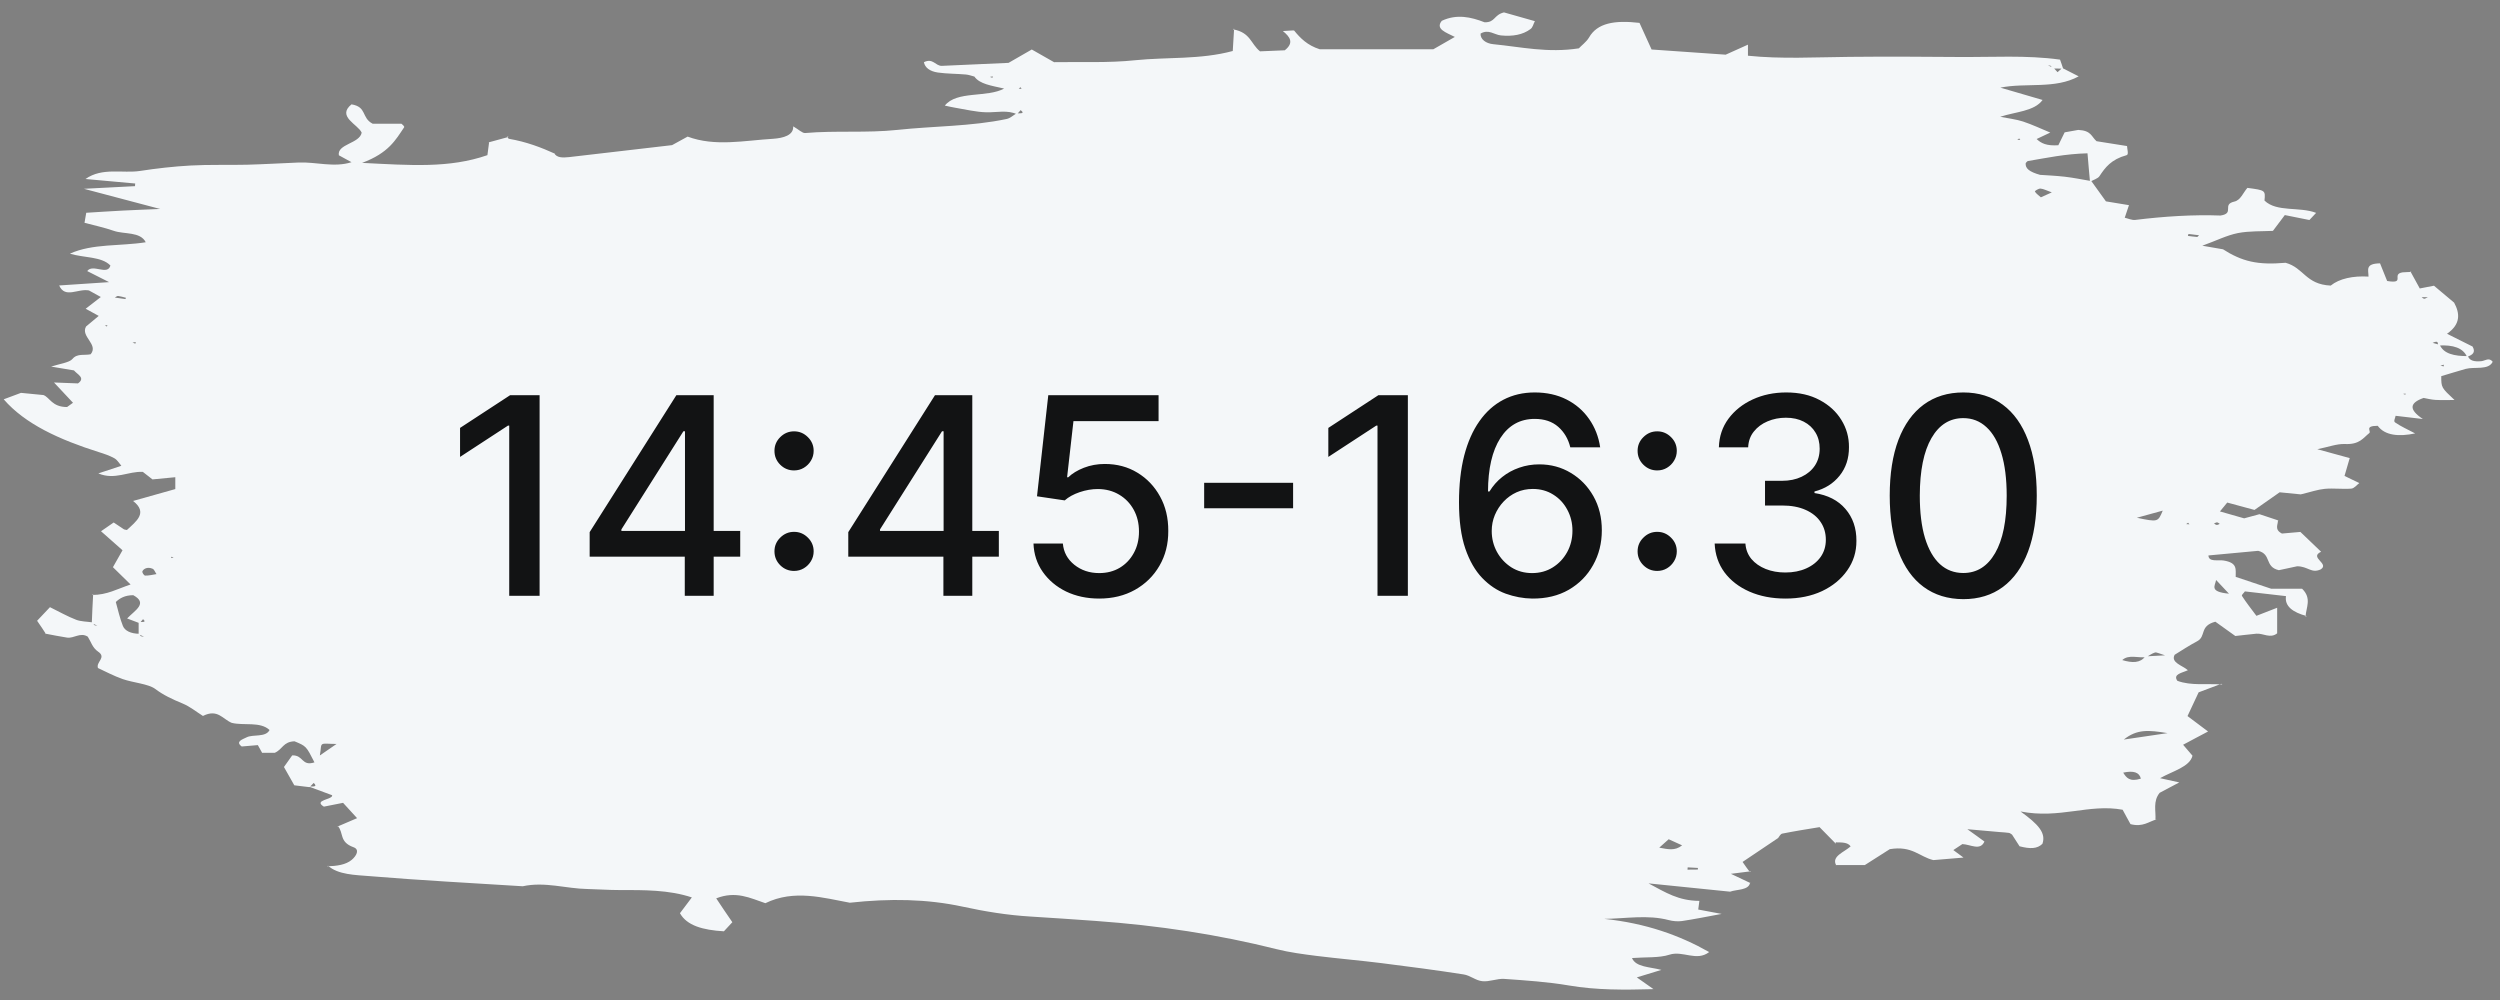 <?xml version="1.0" encoding="UTF-8"?> <svg xmlns="http://www.w3.org/2000/svg" width="145" height="58" viewBox="0 0 145 58" fill="none"><rect x="0" y="0" width="145" height="58" fill="#808080" stroke="none"/> <path d="M106.48 48.937C106.168 48.623 105.856 48.308 105.534 47.974C104.799 48.094 104.075 48.208 103.374 48.349C103.262 48.368 103.207 48.516 103.129 48.602L103.196 48.562C102.494 49.037 101.793 49.511 101.069 49.992C101.214 50.2 101.348 50.394 101.492 50.581L101.559 50.534C101.236 50.574 100.913 50.614 100.39 50.681C100.891 50.915 101.214 51.075 101.548 51.229L101.503 51.195C101.437 51.643 100.735 51.576 100.346 51.717C98.82 51.563 97.34 51.409 95.614 51.236C96.616 51.77 97.351 52.245 98.564 52.251C98.542 52.432 98.52 52.586 98.497 52.753C98.887 52.826 99.299 52.906 99.856 53.007C98.987 53.167 98.275 53.314 97.551 53.421C97.317 53.454 97.017 53.428 96.794 53.367C95.558 53.04 94.311 53.281 93.042 53.294C95.458 53.548 97.406 54.243 99.132 55.219C98.397 55.787 97.607 55.118 96.828 55.372C96.249 55.566 95.436 55.506 94.656 55.566C94.879 56.101 95.681 56.074 96.36 56.254C95.903 56.395 95.503 56.515 94.935 56.689C95.28 56.929 95.547 57.123 95.903 57.37C94.2 57.417 92.597 57.431 90.994 57.157C89.78 56.95 88.5 56.863 87.242 56.776C86.83 56.749 86.374 56.956 85.973 56.909C85.583 56.869 85.282 56.575 84.882 56.515C83.301 56.268 81.709 56.061 80.117 55.86C78.881 55.706 77.623 55.599 76.387 55.446C75.597 55.346 74.784 55.239 74.038 55.051C70.665 54.203 67.18 53.675 63.551 53.414C62.293 53.327 61.035 53.234 59.777 53.16C58.43 53.08 57.127 52.866 55.836 52.586C53.765 52.138 51.616 52.104 49.289 52.358C47.764 52.078 46.061 51.57 44.391 52.385C43.5 52.084 42.687 51.657 41.541 52.104C41.83 52.545 42.131 52.986 42.476 53.488C42.331 53.648 42.164 53.828 41.986 54.016C40.75 53.942 39.837 53.681 39.437 52.966C39.659 52.672 39.882 52.372 40.127 52.051C38.791 51.603 37.332 51.623 35.919 51.623C35.295 51.623 34.694 51.576 34.082 51.563C32.824 51.543 31.61 51.122 30.319 51.403C27.357 51.215 24.385 51.062 21.434 50.815C20.611 50.748 19.598 50.734 19.03 50.213L18.963 50.246C19.531 50.233 20.054 50.16 20.399 49.872C20.677 49.638 20.878 49.271 20.499 49.137C19.664 48.836 19.943 48.302 19.598 47.914L19.542 47.954C19.898 47.8 20.243 47.653 20.711 47.453C20.41 47.126 20.165 46.858 19.898 46.564C19.464 46.651 19.141 46.711 18.785 46.785C18.139 46.397 19.33 46.377 19.264 46.123C18.785 45.949 18.339 45.782 17.894 45.615C18.117 45.608 18.462 45.669 18.195 45.408C18.117 45.488 18.039 45.575 17.95 45.655C17.694 45.622 17.427 45.588 17.07 45.548C16.881 45.214 16.681 44.867 16.469 44.486C16.625 44.265 16.803 44.025 16.948 43.811C17.616 43.791 17.482 44.459 18.239 44.218C17.761 43.276 17.761 43.276 17.081 42.995C16.413 43.022 16.402 43.456 15.935 43.664C15.723 43.664 15.456 43.664 15.189 43.664L15.211 43.677C15.122 43.523 15.044 43.37 14.955 43.216C14.643 43.243 14.32 43.269 14.02 43.296C13.63 43.009 14.075 42.882 14.298 42.768C14.665 42.574 15.412 42.788 15.634 42.34C15.089 41.833 14.142 42.1 13.441 41.926C12.906 41.706 12.628 41.097 11.771 41.525C11.348 41.258 11.025 40.984 10.591 40.803C9.99 40.556 9.466 40.309 8.999 39.955C8.598 39.661 7.73 39.6 7.117 39.387C6.583 39.199 6.104 38.939 5.681 38.745C5.559 38.384 6.193 38.137 5.692 37.796C5.358 37.569 5.28 37.221 5.091 36.927C4.657 36.653 4.29 37.041 3.889 36.981C3.455 36.914 3.031 36.827 2.608 36.747L2.675 36.787C2.519 36.546 2.364 36.306 2.152 36.005C2.364 35.778 2.608 35.524 2.898 35.216C3.466 35.497 3.911 35.751 4.412 35.945C4.679 36.052 5.058 36.052 5.381 36.099C5.414 36.152 5.425 36.206 5.47 36.252C5.503 36.279 5.581 36.279 5.648 36.292C5.536 36.239 5.436 36.192 5.325 36.139C5.347 35.584 5.369 35.023 5.403 34.468L5.336 34.508C6.216 34.508 6.794 34.16 7.574 33.9C7.184 33.512 6.861 33.205 6.55 32.897C6.739 32.556 6.917 32.256 7.106 31.915C6.705 31.567 6.316 31.213 5.859 30.812C6.115 30.632 6.338 30.485 6.594 30.304C6.839 30.465 7.006 30.578 7.195 30.705C7.229 30.712 7.351 30.745 7.362 30.739C7.897 30.238 8.598 29.743 7.719 29.055C8.553 28.821 9.344 28.6 10.168 28.366C10.168 28.159 10.168 27.959 10.168 27.678C9.722 27.718 9.388 27.752 8.843 27.805C8.732 27.725 8.531 27.558 8.286 27.37C7.462 27.317 6.65 27.865 5.703 27.457C6.138 27.31 6.55 27.177 7.039 27.016C6.884 26.836 6.806 26.675 6.627 26.575C6.36 26.428 6.049 26.321 5.726 26.221C3.443 25.499 1.451 24.59 0.215 23.16C0.538 23.04 0.916 22.9 1.217 22.786C1.606 22.826 1.94 22.86 2.519 22.913C2.887 23.047 3.009 23.608 3.889 23.608C4 23.535 4.1 23.454 4.234 23.361C3.9 23.006 3.566 22.652 3.132 22.184C3.755 22.211 4.145 22.225 4.523 22.238C4.969 21.917 4.501 21.73 4.29 21.483C3.889 21.416 3.466 21.343 2.965 21.262C3.432 21.109 4.033 21.028 4.2 20.821C4.479 20.48 4.913 20.627 5.258 20.547C5.737 19.973 4.657 19.525 4.991 18.937C5.214 18.75 5.481 18.529 5.726 18.322C5.47 18.181 5.214 18.048 4.969 17.907C5.269 17.674 5.536 17.466 5.848 17.226C5.57 17.079 5.314 16.932 5.158 16.845C4.512 16.724 3.777 17.333 3.432 16.557C4.367 16.491 5.303 16.43 6.327 16.364C5.815 16.103 5.425 15.909 5.058 15.722C5.381 15.281 6.238 16.003 6.405 15.401C5.893 14.867 4.846 14.96 4.056 14.713C5.358 14.118 6.995 14.285 8.453 14.051C8.142 13.423 7.195 13.597 6.605 13.39C6.071 13.203 5.481 13.076 4.902 12.922C4.935 12.735 4.958 12.574 5.002 12.341C5.715 12.3 6.416 12.247 7.128 12.213C7.752 12.18 8.375 12.16 9.288 12.12C7.719 11.706 6.438 11.365 4.868 10.95C6.06 10.89 6.95 10.844 7.83 10.797C7.83 10.743 7.841 10.697 7.841 10.643C6.928 10.563 6.026 10.483 4.958 10.382C5.926 9.694 7.128 10.068 8.119 9.915C9.077 9.768 10.068 9.654 11.058 9.6C12.138 9.54 13.241 9.58 14.332 9.554C15.322 9.527 16.313 9.467 17.304 9.427C18.328 9.38 19.364 9.734 20.388 9.407C20.132 9.266 19.876 9.126 19.653 9.006C19.542 8.351 20.855 8.331 20.978 7.696C20.778 7.221 19.508 6.76 20.388 6.052C21.301 6.205 20.945 6.827 21.613 7.175C22.069 7.175 22.648 7.175 23.282 7.175C23.305 7.201 23.483 7.322 23.438 7.388C22.948 8.11 22.548 8.872 21 9.447C23.795 9.587 26.055 9.768 28.27 8.999C28.303 8.758 28.337 8.498 28.37 8.237L28.315 8.264C28.704 8.157 29.105 8.05 29.495 7.943L29.417 7.903C29.45 7.95 29.461 8.037 29.517 8.05C30.53 8.224 31.387 8.551 32.211 8.925L32.144 8.885C32.289 9.153 32.623 9.153 33.002 9.113C34.928 8.885 36.865 8.665 38.98 8.418C39.147 8.324 39.47 8.15 39.882 7.923C41.474 8.518 43.166 8.15 44.836 8.05C45.437 8.01 46.038 7.843 46.005 7.328C46.328 7.515 46.539 7.729 46.695 7.716C48.465 7.562 50.28 7.723 52.039 7.535C54.154 7.308 56.337 7.335 58.385 6.901C58.597 6.854 58.752 6.7 58.931 6.593C59.053 6.54 59.521 6.647 59.198 6.386C59.131 6.466 59.064 6.546 58.986 6.627C58.43 6.366 57.817 6.526 57.216 6.513C56.604 6.5 56.003 6.346 55.39 6.246C55.223 6.219 55.056 6.179 54.8 6.125C55.49 5.25 57.249 5.678 58.24 5.136C57.505 4.969 56.815 4.876 56.515 4.441C56.348 4.401 56.192 4.334 56.014 4.321C55.479 4.274 54.923 4.281 54.399 4.207C53.932 4.14 53.642 3.92 53.587 3.606C54.121 3.352 54.243 3.82 54.622 3.82C55.869 3.766 57.127 3.706 58.496 3.646C58.864 3.439 59.298 3.185 59.843 2.871C60.289 3.125 60.656 3.338 61.135 3.606C62.649 3.579 64.286 3.659 65.855 3.492C67.692 3.305 69.629 3.465 71.5 2.958C71.522 2.516 71.555 2.089 71.578 1.661L71.511 1.701C72.535 1.882 72.535 2.537 73.081 2.978C73.604 2.958 74.127 2.938 74.517 2.917C75.073 2.476 74.817 2.136 74.406 1.801C74.773 1.788 75.04 1.748 75.062 1.775C75.419 2.216 75.831 2.63 76.543 2.857C78.747 2.857 80.896 2.857 83.134 2.857C83.512 2.643 83.947 2.396 84.381 2.142C83.869 1.882 83.234 1.688 83.624 1.207C84.492 0.799 85.316 0.986 86.106 1.293C86.73 1.307 86.63 0.866 87.231 0.719C87.732 0.859 88.355 1.04 89.023 1.227C88.923 1.407 88.912 1.588 88.756 1.694C88.322 2.015 87.743 2.122 87.053 2.055C86.663 2.015 86.34 1.674 85.873 1.948C85.85 2.276 86.184 2.523 86.607 2.563C88.199 2.717 89.758 3.085 91.573 2.804C91.728 2.637 92.018 2.423 92.163 2.176C92.641 1.334 93.643 1.16 95.091 1.327C95.302 1.801 95.536 2.296 95.792 2.871C97.162 2.964 98.587 3.064 100.089 3.171C100.412 3.024 100.813 2.851 101.381 2.59C101.381 2.877 101.381 3.018 101.381 3.232C103.307 3.432 105.289 3.318 107.259 3.298C109.352 3.278 111.445 3.285 113.538 3.305C115.52 3.325 117.524 3.185 119.483 3.459C119.561 3.666 119.606 3.82 119.661 3.98C119.45 3.98 119.249 3.973 119.038 3.973C119.005 3.927 118.993 3.866 118.949 3.826C118.927 3.8 118.838 3.8 118.782 3.793C118.893 3.84 118.993 3.886 119.105 3.933C119.183 4.02 119.261 4.1 119.339 4.187C119.428 4.107 119.517 4.02 119.606 3.94C119.917 4.1 120.229 4.261 120.563 4.428C119.194 5.183 117.502 4.782 116.021 5.083C116.867 5.33 117.657 5.557 118.47 5.798C117.991 6.459 116.9 6.479 116.01 6.774C116.488 6.867 116.945 6.921 117.335 7.048C117.88 7.228 118.381 7.469 118.915 7.689C118.637 7.816 118.381 7.943 118.125 8.063C118.381 8.311 118.704 8.471 119.383 8.424C119.483 8.217 119.606 7.976 119.75 7.676C120.029 7.622 120.363 7.569 120.541 7.535C121.298 7.575 121.287 7.91 121.599 8.19C122.077 8.264 122.667 8.357 123.369 8.471C123.369 8.618 123.48 8.966 123.346 8.999C122.445 9.246 122.1 9.714 121.766 10.222C121.676 10.356 121.409 10.436 121.22 10.543C121.175 10.015 121.12 9.487 121.075 8.892C119.773 8.925 118.704 9.159 117.624 9.34C117.568 9.347 117.535 9.42 117.49 9.46C117.457 9.768 117.702 9.968 118.325 10.142C118.682 10.168 119.227 10.189 119.75 10.249C120.274 10.309 120.786 10.416 121.298 10.503C121.587 10.897 121.866 11.291 122.144 11.679C122.578 11.752 123.001 11.819 123.48 11.899C123.391 12.167 123.324 12.374 123.235 12.628C123.413 12.668 123.658 12.782 123.847 12.755C125.528 12.548 127.232 12.441 128.79 12.501C129.637 12.374 128.846 11.859 129.592 11.692C129.959 11.612 130.104 11.171 130.349 10.897C131.396 11.037 131.396 11.037 131.34 11.632C132.041 12.32 133.377 11.973 134.335 12.347C134.19 12.508 134.068 12.634 133.945 12.761C133.466 12.668 133.054 12.581 132.52 12.474C132.309 12.755 132.097 13.036 131.83 13.39C131.195 13.423 130.46 13.39 129.804 13.517C129.147 13.65 128.579 13.944 127.733 14.252C128.312 14.352 128.623 14.405 128.935 14.459L128.88 14.426C130.049 15.181 130.95 15.381 132.565 15.241C133.633 15.535 133.722 16.497 135.181 16.564C135.682 16.157 136.483 15.989 137.374 16.043C137.374 15.655 137.163 15.288 138.042 15.274C138.187 15.622 138.32 15.976 138.454 16.297C139.556 16.484 138.665 15.896 139.356 15.796C139.356 15.796 139.612 15.782 139.868 15.769L139.801 15.735C139.979 16.063 140.157 16.384 140.347 16.731C140.603 16.684 140.848 16.631 141.17 16.571C141.538 16.885 141.939 17.219 142.339 17.553C142.685 18.188 142.718 18.81 141.927 19.358C142.551 19.665 143.019 19.906 143.408 20.099C143.586 20.407 143.453 20.581 143.085 20.694C142.863 20.18 142.284 19.992 141.438 20.039C141.349 19.966 141.493 19.698 141.092 19.886C141.226 19.926 141.371 19.959 141.504 19.999C141.727 20.514 142.339 20.661 143.141 20.654C143.23 20.921 143.508 20.988 143.92 20.948C144.132 20.928 144.366 20.708 144.577 20.982C144.332 21.489 143.531 21.256 143.007 21.396C142.529 21.53 142.05 21.683 141.593 21.817C141.593 22.479 141.593 22.479 142.362 23.2C141.95 23.2 141.605 23.214 141.259 23.194C141.003 23.18 140.758 23.113 140.569 23.08C139.757 23.367 139.69 23.742 140.525 24.303C139.69 24.203 139.367 24.169 138.944 24.116C138.933 24.23 138.81 24.423 138.91 24.497C139.244 24.731 139.679 24.925 140.079 25.138C139.122 25.339 138.32 25.259 137.908 24.697C137.107 24.697 137.552 25.011 137.419 25.118C137.062 25.399 136.862 25.793 136.005 25.753C135.537 25.733 135.047 25.927 134.402 26.054C135.159 26.261 135.715 26.415 136.283 26.569C136.172 26.95 136.083 27.257 135.982 27.604C136.25 27.731 136.517 27.858 136.84 28.019C136.684 28.132 136.55 28.326 136.372 28.34C135.871 28.38 135.337 28.306 134.836 28.353C134.424 28.393 134.034 28.533 133.444 28.674C133.233 28.654 132.798 28.607 132.219 28.553C131.763 28.874 131.262 29.222 130.761 29.576C130.182 29.416 129.703 29.289 129.18 29.148C129.047 29.315 128.935 29.449 128.757 29.663C129.28 29.81 129.748 29.944 130.16 30.064C130.472 29.977 130.716 29.917 131.05 29.823C131.407 29.944 131.796 30.07 132.175 30.197L132.119 30.164C132.142 30.418 131.885 30.705 132.353 30.946C132.642 30.919 132.977 30.892 133.422 30.852C133.811 31.22 134.212 31.608 134.624 32.002C133.901 32.336 135.136 32.684 134.602 33.024C134.056 33.278 133.867 32.844 133.233 32.844C133.043 32.884 132.631 32.971 132.175 33.071C131.329 32.877 131.763 32.142 130.973 31.948C129.982 32.042 129.047 32.122 128.089 32.216C128.1 32.617 128.657 32.456 128.969 32.51C129.804 32.643 129.659 33.038 129.67 33.459C130.327 33.679 131.028 33.913 131.73 34.147C132.353 34.147 132.954 34.147 133.522 34.147C134.101 34.709 133.745 35.243 133.722 35.771L133.789 35.731C132.976 35.517 132.498 35.156 132.587 34.575C131.718 34.475 130.961 34.388 130.204 34.301C130.149 34.394 129.993 34.501 130.037 34.568C130.282 34.949 130.572 35.317 130.872 35.718C131.295 35.55 131.629 35.423 132.075 35.25C132.075 35.778 132.075 36.259 132.075 36.733C131.674 37.054 131.262 36.72 130.872 36.754C130.449 36.794 130.037 36.847 129.648 36.887C129.258 36.606 128.868 36.332 128.49 36.058C127.544 36.312 127.978 36.907 127.432 37.194C126.965 37.442 126.553 37.716 126.13 37.977C125.885 38.431 126.586 38.598 126.898 38.872C126.553 39.032 126.018 39.099 126.286 39.487C127.087 39.788 128.022 39.634 128.902 39.701L128.835 39.661C128.401 39.821 127.967 39.988 127.521 40.155C127.321 40.59 127.109 41.044 126.876 41.532C127.254 41.812 127.688 42.14 128.067 42.427C127.555 42.701 127.098 42.935 126.62 43.196C126.831 43.443 126.998 43.63 127.165 43.831C127.009 44.479 126.018 44.72 125.284 45.134C125.64 45.214 125.974 45.288 126.397 45.381C126.007 45.588 125.651 45.776 125.261 45.983C124.86 46.477 125.05 47.025 125.016 47.56L125.094 47.52C124.627 47.647 124.293 47.988 123.569 47.8C123.424 47.547 123.268 47.246 123.113 46.965C121.153 46.604 119.472 47.513 117.19 47.065C118.225 47.807 118.682 48.315 118.459 48.943C118.158 49.237 117.746 49.244 117.134 49.084C117.023 48.903 116.867 48.663 116.7 48.409C116.655 48.382 116.589 48.322 116.522 48.308C116.355 48.282 116.177 48.275 116.01 48.262C115.453 48.215 114.896 48.161 114.106 48.094C114.551 48.415 114.83 48.609 115.097 48.81C114.852 49.364 114.295 48.977 113.817 48.957C113.661 49.063 113.471 49.184 113.293 49.304C113.46 49.431 113.616 49.545 113.883 49.739C113.238 49.792 112.692 49.839 112.135 49.886C111.323 49.692 110.911 49.037 109.608 49.251C109.274 49.465 108.796 49.772 108.161 50.173C107.704 50.173 107.092 50.173 106.469 50.173L106.502 50.193C106.202 49.665 106.959 49.431 107.337 49.09C107.17 48.843 106.814 48.863 106.469 48.856L106.48 48.937ZM124.493 38.11C124.037 38.184 123.469 37.936 123.09 38.284C123.669 38.458 124.137 38.464 124.426 38.07C124.749 38.05 125.083 38.037 125.573 38.01C125.261 37.916 125.083 37.823 124.994 37.843C124.805 37.903 124.66 38.017 124.493 38.11ZM8.097 36.145C7.886 36.065 7.663 35.978 7.373 35.871C7.83 35.39 8.598 34.996 7.73 34.521C7.24 34.521 6.939 34.702 6.717 34.916C6.85 35.397 6.95 35.858 7.128 36.306C7.24 36.58 7.574 36.754 8.086 36.76C8.108 36.807 8.119 36.86 8.175 36.901C8.208 36.92 8.286 36.92 8.353 36.927C8.253 36.88 8.142 36.834 8.041 36.787C8.041 36.56 8.041 36.332 8.041 36.099C8.13 36.038 8.565 36.152 8.297 35.911C8.22 35.998 8.153 36.072 8.097 36.145ZM125.718 42.521C124.616 42.34 123.948 42.28 123.179 42.895C124.126 42.761 124.738 42.668 125.718 42.521ZM96.237 49.164C96.727 49.251 97.139 49.371 97.562 49.03C97.306 48.916 97.061 48.803 96.783 48.676C96.56 48.876 96.416 48.997 96.237 49.164ZM119.005 11.158C118.704 11.051 118.537 10.957 118.348 10.937C118.247 10.93 118.003 11.071 118.025 11.111C118.092 11.231 118.247 11.331 118.37 11.445C118.537 11.365 118.715 11.291 119.005 11.158ZM125.439 29.616C124.805 29.79 124.426 29.897 123.936 30.03C125.161 30.284 125.161 30.284 125.439 29.616ZM9.077 33.298C8.977 33.158 8.954 33.031 8.843 32.984C8.576 32.871 8.342 32.971 8.264 33.125C8.22 33.198 8.353 33.385 8.42 33.385C8.631 33.392 8.854 33.332 9.077 33.298ZM129.28 34.434C128.957 34.094 128.779 33.893 128.534 33.639C128.479 33.98 128.111 34.321 129.28 34.434ZM123.146 44.813C123.324 45.1 123.513 45.368 124.17 45.161C124.081 44.786 123.736 44.686 123.146 44.813ZM18.551 43.817C19.019 43.49 19.197 43.376 19.52 43.149C19.085 43.149 18.796 43.102 18.696 43.163C18.584 43.229 18.629 43.396 18.551 43.817ZM126.931 13.57C126.92 13.61 126.909 13.644 126.898 13.684C127.076 13.704 127.254 13.73 127.432 13.744C127.466 13.744 127.499 13.684 127.544 13.644C127.332 13.617 127.132 13.597 126.931 13.57ZM7.273 17.346C7.284 17.319 7.295 17.293 7.307 17.273C7.151 17.232 7.006 17.186 6.85 17.166C6.794 17.159 6.717 17.226 6.661 17.259C6.861 17.286 7.073 17.319 7.273 17.346ZM97.885 50.307C97.885 50.353 97.874 50.394 97.874 50.44C98.074 50.44 98.275 50.44 98.475 50.434C98.475 50.434 98.486 50.34 98.475 50.34C98.286 50.333 98.085 50.32 97.885 50.307ZM117.112 8.03L117.001 8.103L117.179 8.117L117.112 8.03ZM140.814 17.239C140.669 17.239 140.558 17.239 140.458 17.239C140.502 17.273 140.547 17.319 140.603 17.326C140.647 17.333 140.714 17.286 140.814 17.239ZM6.082 18.883L6.204 18.937L6.227 18.856L6.082 18.883ZM7.685 19.872L7.852 19.932L7.874 19.839L7.685 19.872ZM141.549 21.195L141.727 21.256L141.749 21.155L141.549 21.195ZM139.378 22.846L139.512 22.893L139.523 22.826L139.378 22.846ZM126.909 30.318L126.798 30.398L126.987 30.411L126.909 30.318ZM128.746 30.385C128.69 30.351 128.646 30.304 128.59 30.298C128.534 30.298 128.468 30.338 128.412 30.364C128.468 30.391 128.512 30.445 128.568 30.445C128.623 30.451 128.69 30.411 128.746 30.385ZM10.068 32.343L9.945 32.289L9.923 32.369L10.068 32.343ZM57.416 4.461L57.561 4.515L57.584 4.428L57.416 4.461ZM59.187 5.056L59.086 5.143L59.253 5.156L59.187 5.056Z" fill="#F4F7F9"></path> <path d="M31.297 22.921L31.297 34.558L29.535 34.558L29.535 24.683L29.467 24.683L26.683 26.501L26.683 24.819L29.587 22.921L31.297 22.921ZM34.2 32.285L34.2 30.864L39.229 22.921L40.348 22.921L40.348 25.012L39.638 25.012L36.041 30.705L36.041 30.796L42.933 30.796L42.933 32.285L34.2 32.285ZM39.717 34.558L39.717 31.853L39.729 31.205L39.729 22.921L41.393 22.921L41.393 34.558L39.717 34.558ZM46.055 33.114C45.745 33.114 45.478 33.005 45.254 32.785C45.031 32.561 44.919 32.292 44.919 31.978C44.919 31.668 45.031 31.402 45.254 31.183C45.478 30.959 45.745 30.847 46.055 30.847C46.366 30.847 46.633 30.959 46.856 31.183C47.08 31.402 47.192 31.668 47.192 31.978C47.192 32.186 47.139 32.378 47.033 32.552C46.93 32.722 46.794 32.859 46.623 32.961C46.453 33.063 46.264 33.114 46.055 33.114ZM46.055 27.285C45.745 27.285 45.478 27.175 45.254 26.955C45.031 26.732 44.919 26.463 44.919 26.148C44.919 25.838 45.031 25.573 45.254 25.353C45.478 25.13 45.745 25.018 46.055 25.018C46.366 25.018 46.633 25.13 46.856 25.353C47.08 25.573 47.192 25.838 47.192 26.148C47.192 26.357 47.139 26.548 47.033 26.722C46.93 26.893 46.794 27.029 46.623 27.131C46.453 27.234 46.264 27.285 46.055 27.285ZM49.2 32.285L49.2 30.864L54.229 22.921L55.348 22.921L55.348 25.012L54.638 25.012L51.041 30.705L51.041 30.796L57.933 30.796L57.933 32.285L49.2 32.285ZM54.717 34.558L54.717 31.853L54.729 31.205L54.729 22.921L56.393 22.921L56.393 34.558L54.717 34.558ZM63.754 34.717C63.042 34.717 62.402 34.58 61.834 34.308C61.269 34.031 60.819 33.652 60.481 33.171C60.144 32.69 59.964 32.141 59.942 31.523L61.646 31.523C61.688 32.023 61.91 32.434 62.311 32.757C62.712 33.078 63.194 33.239 63.754 33.239C64.201 33.239 64.597 33.137 64.942 32.933C65.29 32.724 65.563 32.438 65.76 32.075C65.961 31.711 66.061 31.296 66.061 30.83C66.061 30.357 65.959 29.934 65.754 29.563C65.55 29.192 65.267 28.9 64.908 28.688C64.552 28.476 64.142 28.368 63.68 28.364C63.328 28.364 62.974 28.425 62.618 28.546C62.262 28.668 61.974 28.827 61.754 29.023L60.146 28.785L60.8 22.921L67.197 22.921L67.197 24.427L62.26 24.427L61.891 27.683L61.959 27.683C62.186 27.463 62.487 27.279 62.862 27.131C63.241 26.984 63.646 26.91 64.078 26.91C64.786 26.91 65.417 27.078 65.97 27.416C66.527 27.753 66.964 28.213 67.283 28.796C67.605 29.376 67.764 30.043 67.76 30.796C67.764 31.55 67.593 32.222 67.249 32.813C66.908 33.404 66.434 33.87 65.828 34.211C65.226 34.548 64.534 34.717 63.754 34.717ZM75 28.001L75 29.478L69.841 29.478L69.841 28.001L75 28.001ZM81.656 22.921L81.656 34.558L79.895 34.558L79.895 24.683L79.827 24.683L77.043 26.501L77.043 24.819L79.946 22.921L81.656 22.921ZM88.866 34.717C88.347 34.709 87.836 34.614 87.332 34.433C86.832 34.251 86.378 33.948 85.969 33.523C85.56 33.099 85.232 32.529 84.986 31.813C84.743 31.097 84.622 30.203 84.622 29.131C84.622 28.116 84.722 27.215 84.923 26.427C85.128 25.639 85.421 24.974 85.804 24.433C86.186 23.887 86.649 23.472 87.19 23.188C87.732 22.904 88.34 22.762 89.014 22.762C89.707 22.762 90.323 22.898 90.861 23.171C91.399 23.444 91.834 23.821 92.168 24.302C92.505 24.783 92.719 25.33 92.81 25.944L91.077 25.944C90.959 25.459 90.726 25.063 90.378 24.756C90.029 24.45 89.575 24.296 89.014 24.296C88.162 24.296 87.497 24.668 87.02 25.41C86.546 26.152 86.308 27.184 86.304 28.506L86.389 28.506C86.59 28.177 86.836 27.897 87.128 27.666C87.423 27.431 87.753 27.251 88.116 27.126C88.484 26.997 88.87 26.933 89.275 26.933C89.95 26.933 90.56 27.097 91.105 27.427C91.654 27.753 92.092 28.203 92.418 28.779C92.743 29.355 92.906 30.014 92.906 30.756C92.906 31.499 92.738 32.171 92.4 32.773C92.067 33.376 91.597 33.853 90.991 34.205C90.385 34.554 89.677 34.724 88.866 34.717ZM88.861 33.239C89.308 33.239 89.707 33.13 90.06 32.91C90.412 32.69 90.69 32.395 90.895 32.023C91.099 31.652 91.202 31.238 91.202 30.779C91.202 30.332 91.101 29.925 90.9 29.558C90.704 29.19 90.431 28.898 90.082 28.683C89.738 28.467 89.344 28.359 88.9 28.359C88.563 28.359 88.251 28.423 87.963 28.552C87.679 28.681 87.429 28.859 87.213 29.086C86.997 29.313 86.827 29.575 86.702 29.87C86.58 30.162 86.52 30.471 86.52 30.796C86.52 31.232 86.62 31.635 86.821 32.007C87.025 32.378 87.304 32.677 87.656 32.904C88.012 33.128 88.414 33.239 88.861 33.239ZM96.118 33.114C95.807 33.114 95.54 33.005 95.317 32.785C95.093 32.561 94.981 32.292 94.981 31.978C94.981 31.668 95.093 31.402 95.317 31.183C95.54 30.959 95.807 30.847 96.118 30.847C96.428 30.847 96.695 30.959 96.919 31.183C97.142 31.402 97.254 31.668 97.254 31.978C97.254 32.186 97.201 32.378 97.095 32.552C96.993 32.722 96.856 32.859 96.686 32.961C96.516 33.063 96.326 33.114 96.118 33.114ZM96.118 27.285C95.807 27.285 95.54 27.175 95.317 26.955C95.093 26.732 94.981 26.463 94.981 26.148C94.981 25.838 95.093 25.573 95.317 25.353C95.54 25.13 95.807 25.018 96.118 25.018C96.428 25.018 96.695 25.13 96.919 25.353C97.142 25.573 97.254 25.838 97.254 26.148C97.254 26.357 97.201 26.548 97.095 26.722C96.993 26.893 96.856 27.029 96.686 27.131C96.516 27.234 96.326 27.285 96.118 27.285ZM103.558 34.717C102.778 34.717 102.081 34.582 101.467 34.313C100.857 34.044 100.374 33.671 100.018 33.194C99.666 32.713 99.477 32.156 99.45 31.523L101.234 31.523C101.257 31.868 101.373 32.167 101.581 32.421C101.793 32.671 102.07 32.864 102.41 33.001C102.751 33.137 103.13 33.205 103.547 33.205C104.005 33.205 104.41 33.126 104.763 32.967C105.119 32.808 105.397 32.586 105.598 32.302C105.799 32.014 105.899 31.683 105.899 31.308C105.899 30.918 105.799 30.575 105.598 30.279C105.401 29.98 105.111 29.745 104.729 29.575C104.35 29.404 103.891 29.319 103.354 29.319L102.371 29.319L102.371 27.887L103.354 27.887C103.785 27.887 104.164 27.809 104.49 27.654C104.82 27.499 105.077 27.283 105.263 27.006C105.448 26.726 105.541 26.398 105.541 26.023C105.541 25.664 105.46 25.351 105.297 25.086C105.138 24.817 104.91 24.607 104.615 24.455C104.323 24.304 103.979 24.228 103.581 24.228C103.202 24.228 102.848 24.298 102.518 24.438C102.193 24.575 101.927 24.772 101.723 25.029C101.518 25.283 101.409 25.588 101.393 25.944L99.695 25.944C99.713 25.315 99.899 24.762 100.251 24.285C100.607 23.808 101.077 23.434 101.66 23.166C102.244 22.897 102.891 22.762 103.604 22.762C104.35 22.762 104.994 22.908 105.535 23.2C106.081 23.488 106.501 23.872 106.797 24.353C107.096 24.834 107.244 25.361 107.24 25.933C107.244 26.584 107.062 27.137 106.695 27.592C106.331 28.046 105.846 28.351 105.24 28.506L105.24 28.597C106.013 28.715 106.611 29.022 107.035 29.518C107.463 30.014 107.676 30.63 107.672 31.364C107.676 32.005 107.498 32.578 107.138 33.086C106.782 33.594 106.295 33.993 105.677 34.285C105.06 34.573 104.354 34.717 103.558 34.717ZM113.871 34.751C112.973 34.747 112.206 34.51 111.57 34.041C110.933 33.571 110.446 32.887 110.109 31.989C109.772 31.092 109.604 30.01 109.604 28.745C109.604 27.484 109.772 26.406 110.109 25.512C110.45 24.618 110.939 23.936 111.575 23.467C112.215 22.997 112.981 22.762 113.871 22.762C114.761 22.762 115.524 22.999 116.16 23.472C116.797 23.942 117.284 24.624 117.621 25.518C117.962 26.408 118.132 27.484 118.132 28.745C118.132 30.014 117.963 31.097 117.626 31.995C117.289 32.889 116.802 33.573 116.166 34.046C115.53 34.516 114.765 34.751 113.871 34.751ZM113.871 33.234C114.659 33.234 115.274 32.849 115.717 32.08C116.164 31.311 116.388 30.2 116.388 28.745C116.388 27.779 116.285 26.963 116.081 26.296C115.88 25.626 115.59 25.118 115.212 24.773C114.837 24.425 114.39 24.251 113.871 24.251C113.087 24.251 112.471 24.637 112.024 25.41C111.577 26.183 111.352 27.294 111.348 28.745C111.348 29.715 111.448 30.535 111.649 31.205C111.854 31.872 112.143 32.378 112.518 32.722C112.893 33.063 113.344 33.234 113.871 33.234Z" fill="#121314"></path> </svg> 
